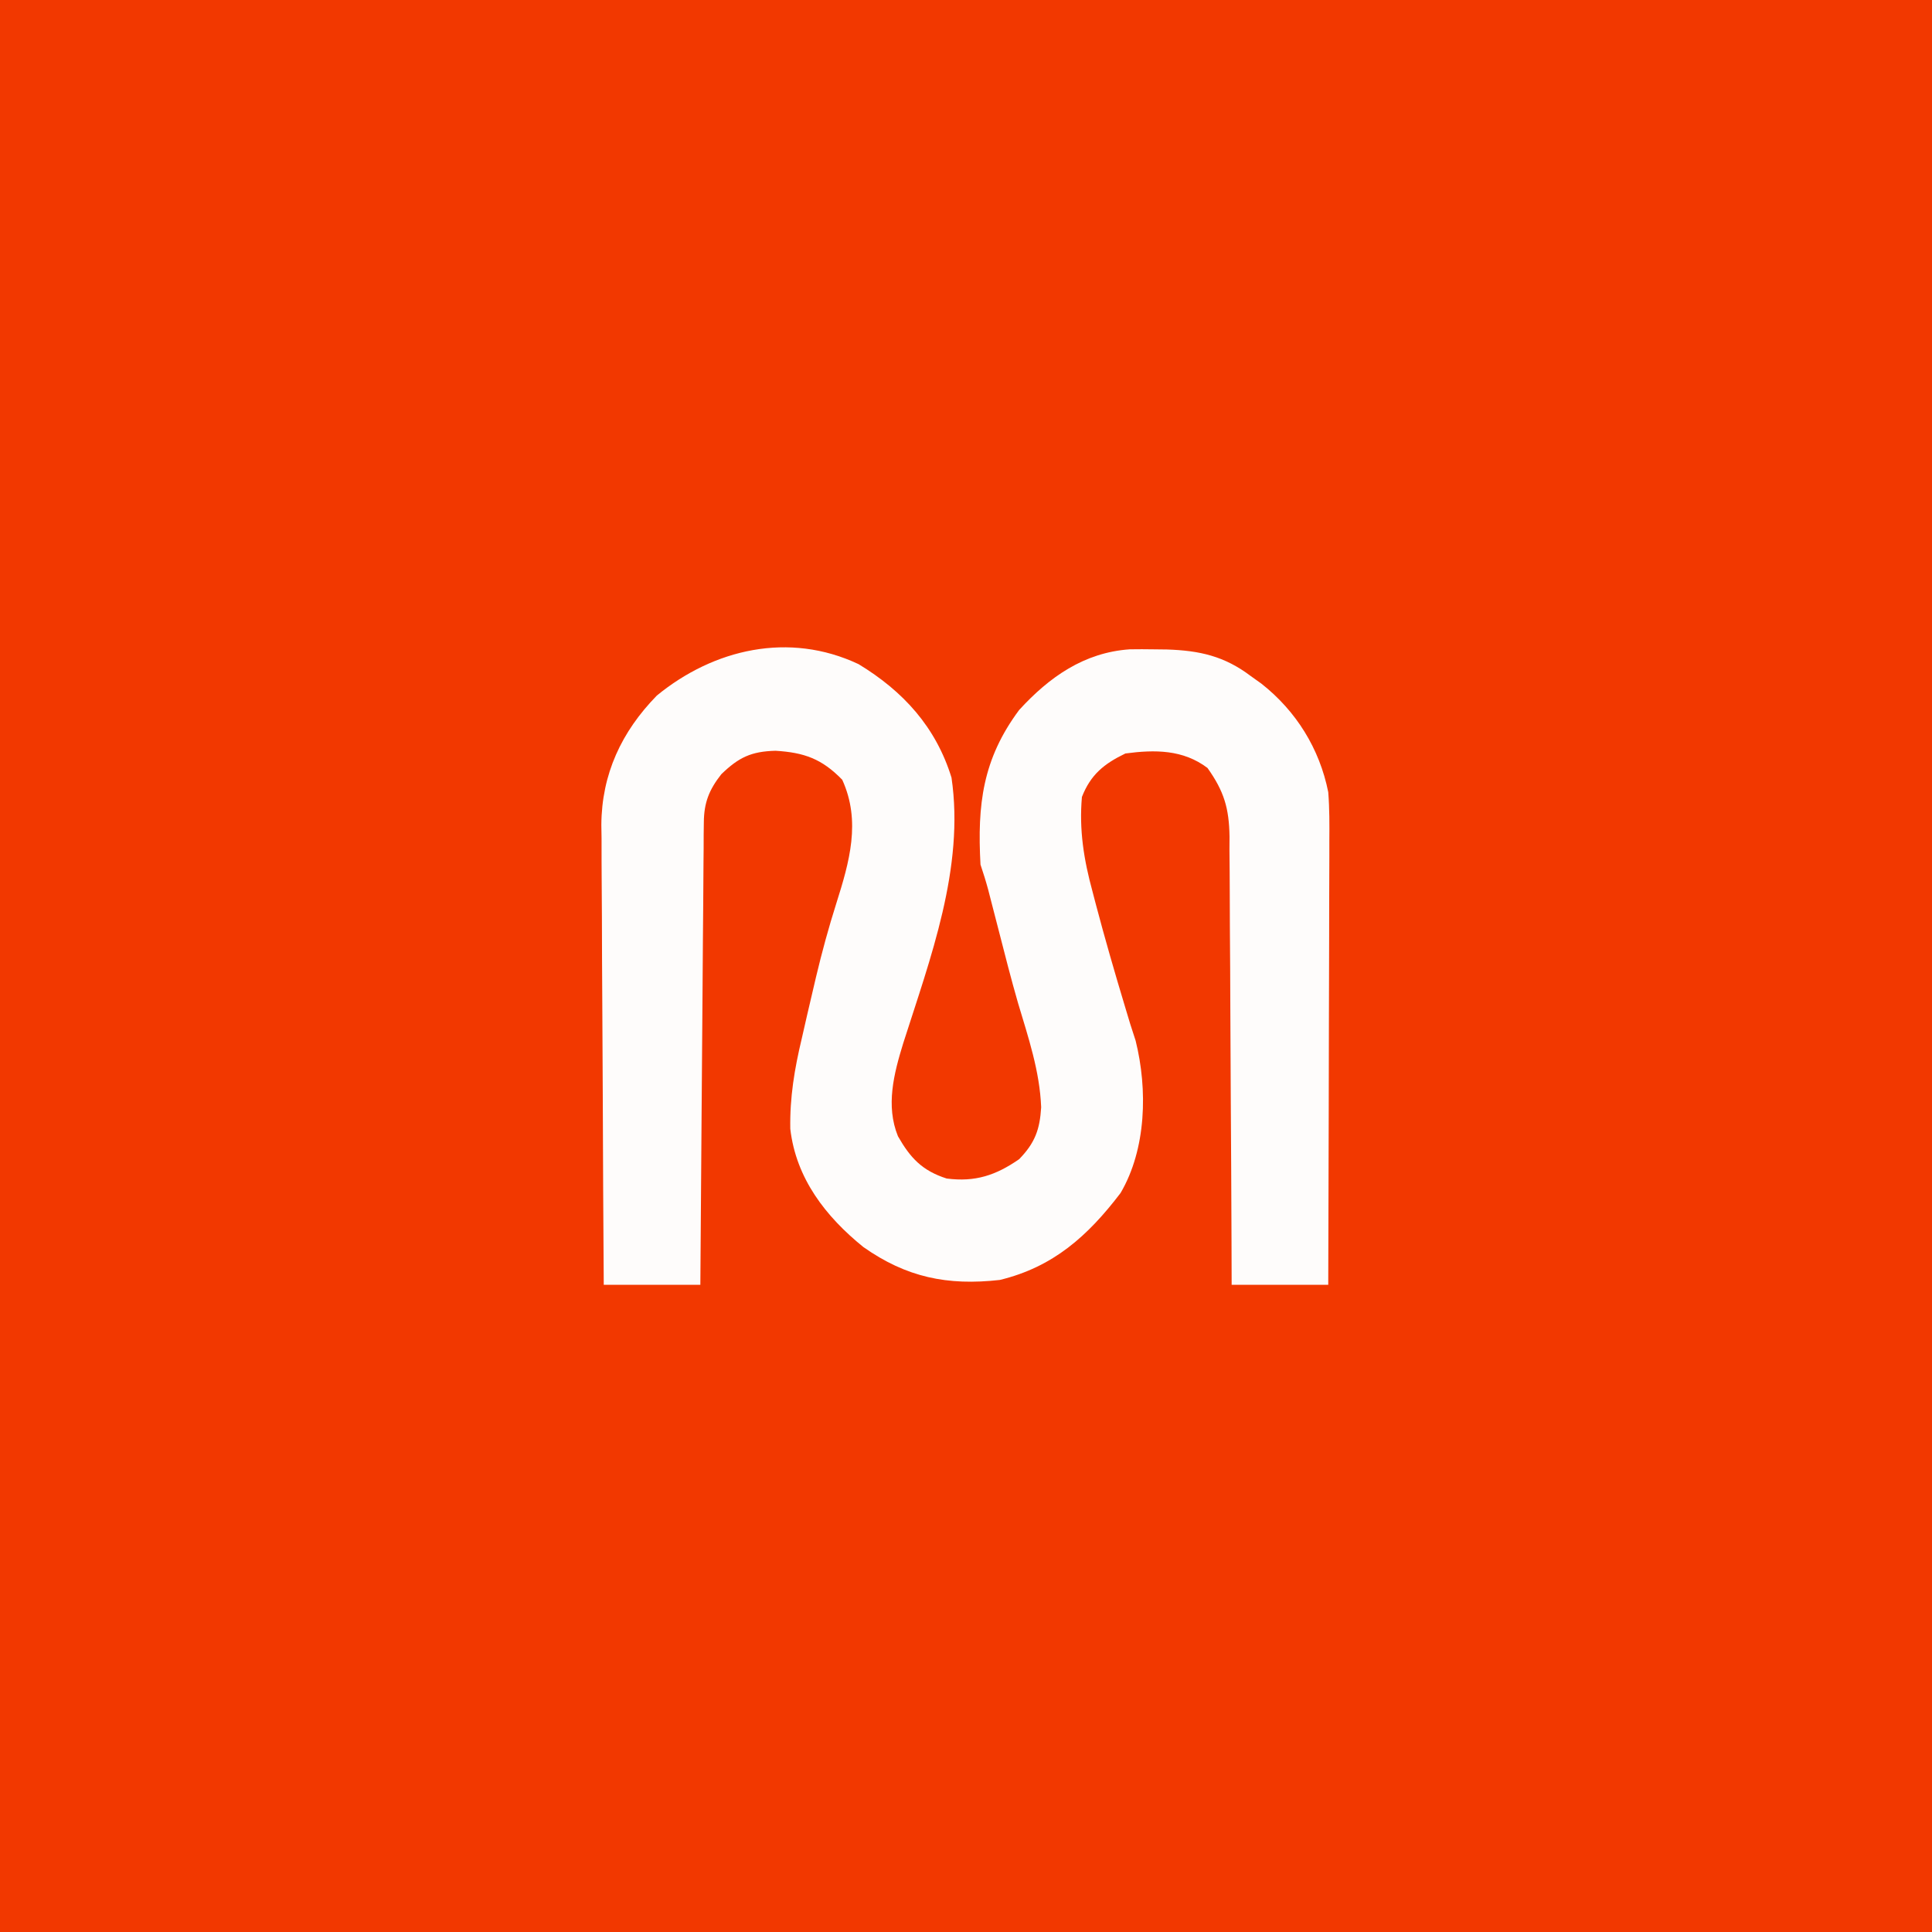 <?xml version="1.0" encoding="UTF-8"?>
<svg version="1.1" xmlns="http://www.w3.org/2000/svg" width="400" height="400">
<rect width="100%" height="100%" fill="#333333" stroke="none"/>
<path d="M0 0 C132 0 264 0 400 0 C400 132 400 264 400 400 C268 400 136 400 0 400 C0 268 0 136 0 0 Z " fill="#F23800" transform="translate(0,0)"/>
<path d="M0 0 C9.256 5.606 16.017 13.028 19.25 23.5 C21.993 42.147 14.848 60.952 9.25 78.5 C7.315 84.789 5.597 91.427 8.16 97.742 C10.725 102.245 13.179 104.877 18.25 106.5 C24.163 107.267 28.437 105.831 33.25 102.5 C36.533 99.135 37.539 96.337 37.812 91.75 C37.521 84.264 35.147 77.292 33.021 70.166 C31.574 65.16 30.298 60.109 29 55.062 C28.496 53.105 27.991 51.148 27.484 49.191 C27.163 47.941 27.163 47.941 26.835 46.666 C26.365 44.927 25.82 43.209 25.25 41.5 C24.571 29.068 25.692 19.674 33.25 9.5 C39.492 2.672 46.705 -2.415 56.152 -3.066 C57.831 -3.094 59.509 -3.092 61.188 -3.062 C62.506 -3.047 62.506 -3.047 63.851 -3.031 C70.639 -2.809 75.749 -1.668 81.25 2.5 C81.962 3.008 82.673 3.516 83.406 4.039 C90.603 9.705 95.453 17.498 97.25 26.5 C97.519 29.889 97.503 33.26 97.477 36.658 C97.477 37.654 97.478 38.65 97.478 39.676 C97.477 42.949 97.461 46.223 97.445 49.496 C97.442 51.773 97.439 54.05 97.437 56.327 C97.429 62.306 97.409 68.285 97.387 74.264 C97.367 80.371 97.358 86.477 97.348 92.584 C97.326 104.556 97.291 116.528 97.25 128.5 C90.65 128.5 84.05 128.5 77.25 128.5 C77.241 125.507 77.231 122.515 77.222 119.431 C77.188 109.537 77.132 99.642 77.066 89.748 C77.027 83.749 76.994 77.751 76.979 71.753 C76.964 65.962 76.929 60.172 76.882 54.382 C76.867 52.175 76.859 49.967 76.858 47.76 C76.856 44.664 76.829 41.57 76.796 38.474 C76.801 37.564 76.806 36.655 76.811 35.717 C76.715 29.821 75.68 26.336 72.25 21.5 C67.192 17.676 61.345 17.684 55.25 18.5 C50.82 20.636 48.054 22.89 46.25 27.5 C45.652 34.326 46.649 40.5 48.438 47.062 C48.661 47.918 48.884 48.774 49.115 49.655 C50.987 56.742 53.018 63.784 55.137 70.801 C55.688 72.632 55.688 72.632 56.25 74.5 C56.805 76.215 56.805 76.215 57.371 77.965 C59.884 88.074 59.597 100.399 54.25 109.5 C47.455 118.425 40.288 124.829 29.25 127.5 C18.386 128.721 9.919 126.964 1 120.688 C-6.806 114.374 -12.944 106.481 -14.129 96.219 C-14.244 89.669 -13.261 83.832 -11.75 77.5 C-11.379 75.875 -11.007 74.25 -10.637 72.625 C-10.239 70.916 -9.839 69.208 -9.438 67.5 C-9.118 66.134 -9.118 66.134 -8.792 64.74 C-7.571 59.618 -6.204 54.589 -4.612 49.57 C-1.883 40.947 0.545 32.531 -3.375 23.938 C-7.597 19.605 -11.225 18.305 -17.188 17.938 C-22.234 18.068 -24.822 19.322 -28.41 22.797 C-30.941 26.013 -31.998 28.685 -32.028 32.777 C-32.04 33.624 -32.051 34.471 -32.062 35.344 C-32.064 36.265 -32.067 37.185 -32.069 38.134 C-32.079 39.11 -32.089 40.086 -32.099 41.091 C-32.13 44.316 -32.147 47.541 -32.164 50.766 C-32.183 53.002 -32.202 55.238 -32.223 57.475 C-32.274 63.36 -32.314 69.245 -32.351 75.131 C-32.391 81.137 -32.442 87.143 -32.492 93.148 C-32.589 104.932 -32.672 116.716 -32.75 128.5 C-39.35 128.5 -45.95 128.5 -52.75 128.5 C-52.841 115.243 -52.914 101.987 -52.957 88.73 C-52.978 82.573 -53.006 76.417 -53.052 70.261 C-53.095 64.315 -53.119 58.369 -53.13 52.424 C-53.137 50.16 -53.151 47.896 -53.173 45.632 C-53.202 42.452 -53.206 39.271 -53.204 36.09 C-53.218 35.163 -53.233 34.236 -53.248 33.281 C-53.182 22.769 -49.068 13.984 -41.75 6.5 C-29.97 -3.145 -14.389 -6.78 0 0 Z " fill="#FEFCFB" transform="translate(177.75,137.5)"/>
</svg>
